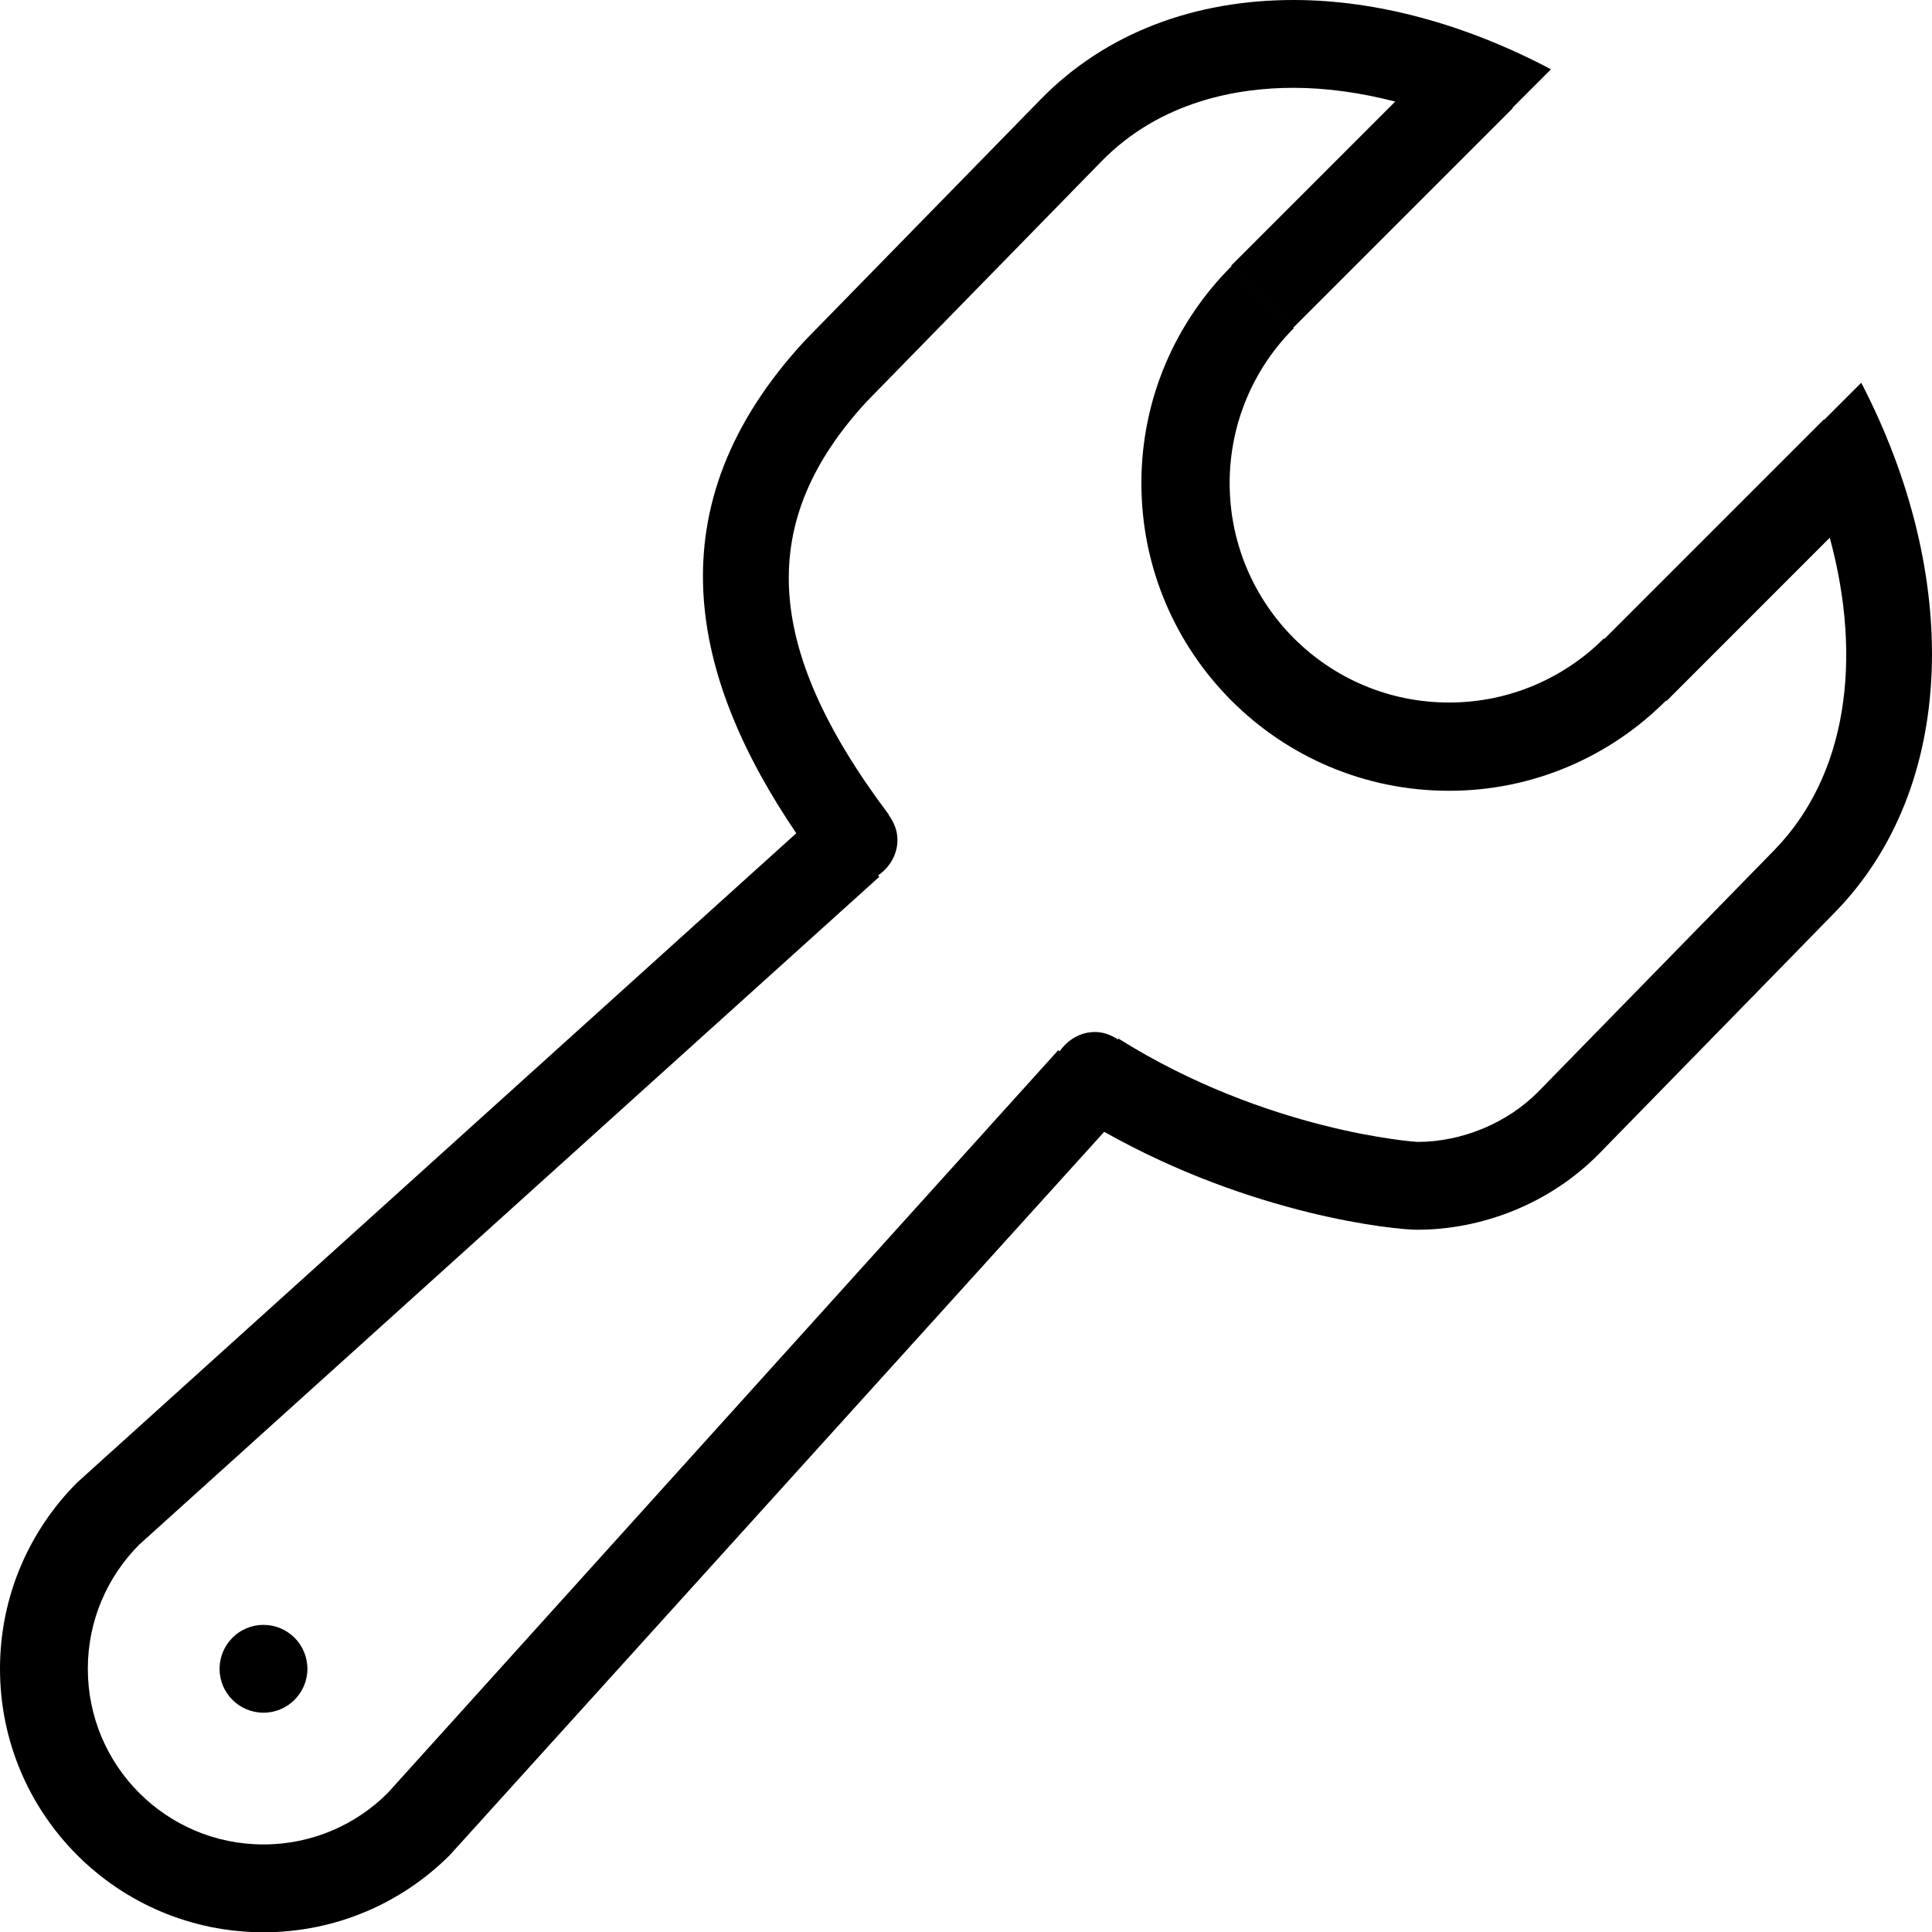 <?xml version="1.0" encoding="iso-8859-1"?>
<!-- Generator: Adobe Illustrator 21.0.2, SVG Export Plug-In . SVG Version: 6.00 Build 0)  -->
<svg version="1.1" id="General" xmlns="http://www.w3.org/2000/svg" xmlns:xlink="http://www.w3.org/1999/xlink" x="0px" y="0px"
	 viewBox="0 0 43.996 44.002" style="enable-background:new 0 0 43.996 44.002;" xml:space="preserve">
<g id="Wrench_x40_2x.png">
	<g>
		<path d="M42.385,8.716l-0.842,0.842L41.535,9.55l-5,5l-0.011-0.011c-0.903,0.901-2.15,1.459-3.527,1.459
			c-2.759,0-4.995-2.237-4.995-4.996c0-1.377,0.558-2.623,1.458-3.526l-1.415-1.415c-1.267,1.265-2.053,3.009-2.053,4.941
			c0,3.869,3.136,7.006,7.005,7.006c1.933,0,3.677-0.787,4.942-2.054l0.01,0.011l3.719-3.72c0.752,2.765,0.395,5.417-1.266,7.117
			l-5.36,5.486c-0.708,0.724-1.744,1.156-2.766,1.156c-0.041-0.001-3.426-0.232-6.806-2.353l-0.009,0.02
			c-0.154-0.098-0.327-0.17-0.524-0.17c-0.339,0-0.624,0.18-0.805,0.438l-0.036-0.021L8.829,40.831
			C8.104,41.555,7.104,42.002,6,42.002c-2.209,0-4-1.79-4-4c0-1.104,0.448-2.104,1.171-2.828l16.853-15.208l-0.029-0.03
			c0.26-0.181,0.442-0.468,0.442-0.809c0-0.217-0.083-0.406-0.2-0.569l0.004-0.006c-2.895-3.846-2.997-6.705-0.503-9.409
			l5.342-5.466C26.435,2.291,28.205,2,29.453,2h0.003c0.756,0,1.535,0.112,2.316,0.313L28.035,6.05l1.414,1.414l5-5l-0.008-0.008
			l0.878-0.878C33.371,0.548,31.346,0,29.456,0h-0.003c-2.227,0-4.264,0.736-5.756,2.264l-5.361,5.485
			c-3.526,3.805-2.593,7.7-0.203,11.226L1.758,33.76C0.672,34.846,0,36.346,0,38.002c0,3.314,2.686,6,6,6
			c1.657,0,3.157-0.671,4.243-1.757l14.902-16.471c3.391,1.91,6.621,2.23,7.124,2.23c1.463,0,3.021-0.58,4.157-1.743l5.36-5.486
			C44.58,17.916,44.662,13.104,42.385,8.716z M5.293,37.295C5.112,37.476,5,37.727,5,38.002c0,0.553,0.448,1,1,1
			c0.552,0,1-0.447,1-1c0-0.552-0.448-1-1-1C5.724,37.002,5.474,37.114,5.293,37.295z"/>
	</g>
</g>
</svg>
